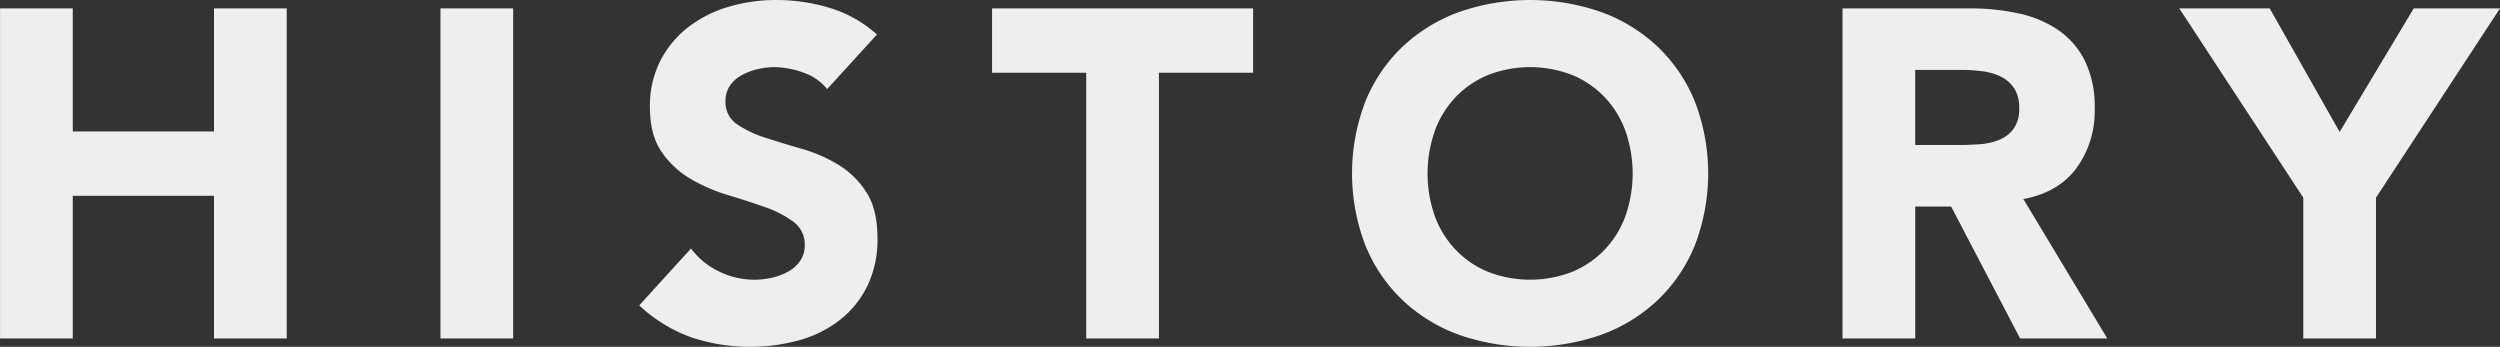 <svg id="h2_history.svg" xmlns="http://www.w3.org/2000/svg" width="697.191" height="96.719" viewBox="0 0 697.191 96.719">
  <rect x="0" y="0" width="697.191" height="96.719" fill="#333333" stroke="none"/>
  <defs>
    <style>
      .cls-1 {
        fill: #eee;
        fill-rule: evenodd;
      }
    </style>
  </defs>
  <path id="HISTORY" class="cls-1" d="M371.482,845.507h20.28v-39.78h39.39v39.78h20.28v-92.04h-20.28v34.32h-39.39v-34.32h-20.28v92.04Zm122.816,0h20.28v-92.04H494.3v92.04Zm121.733-84.76a34.828,34.828,0,0,0-13.13-7.41,51.64,51.64,0,0,0-15.08-2.21,46.082,46.082,0,0,0-13.13,1.885,33.918,33.918,0,0,0-11.245,5.655,28.236,28.236,0,0,0-7.8,9.36,27.649,27.649,0,0,0-2.925,13q0,7.673,3.185,12.35a25.038,25.038,0,0,0,8,7.54,46.592,46.592,0,0,0,10.4,4.55q5.589,1.691,10.4,3.38a29.393,29.393,0,0,1,8,4.1,7.787,7.787,0,0,1,3.185,6.565,7.456,7.456,0,0,1-1.235,4.29,9.8,9.8,0,0,1-3.25,2.99,16.311,16.311,0,0,1-4.55,1.755,22.21,22.21,0,0,1-5,.585,22.446,22.446,0,0,1-9.815-2.275,21.028,21.028,0,0,1-7.865-6.435l-14.43,15.86a41.666,41.666,0,0,0,14.3,8.84,51.868,51.868,0,0,0,30.225.91,32.879,32.879,0,0,0,11.31-5.59,27.157,27.157,0,0,0,7.735-9.49,29.592,29.592,0,0,0,2.86-13.39q0-8.06-3.12-12.87a24.183,24.183,0,0,0-7.865-7.67,42.125,42.125,0,0,0-10.205-4.42q-5.46-1.56-10.205-3.12a29.484,29.484,0,0,1-7.865-3.77,7.324,7.324,0,0,1-3.12-6.37,7.407,7.407,0,0,1,1.3-4.42,9.632,9.632,0,0,1,3.38-2.925,17.505,17.505,0,0,1,4.42-1.625,21.047,21.047,0,0,1,4.55-.52,24.039,24.039,0,0,1,8,1.5,14.45,14.45,0,0,1,6.695,4.615Zm58.36,84.76h20.28v-74.1h26.26v-17.94h-72.8v17.94h26.26v74.1Zm77.834-26a43.906,43.906,0,0,0,10.335,15.275,45.5,45.5,0,0,0,15.73,9.685,60.213,60.213,0,0,0,39.78,0,45.507,45.507,0,0,0,15.73-9.685,43.906,43.906,0,0,0,10.335-15.275,55.942,55.942,0,0,0,0-40.04A43.924,43.924,0,0,0,833.8,764.192a45.567,45.567,0,0,0-15.73-9.685,60.213,60.213,0,0,0-39.78,0,45.558,45.558,0,0,0-15.73,9.685,43.924,43.924,0,0,0-10.335,15.275A55.942,55.942,0,0,0,752.225,819.507Zm19.37-31.85a27.124,27.124,0,0,1,5.785-9.425,26.429,26.429,0,0,1,9.035-6.175,32.421,32.421,0,0,1,23.53,0,26.438,26.438,0,0,1,9.035,6.175,27.154,27.154,0,0,1,5.785,9.425,35.925,35.925,0,0,1,0,23.725,27.254,27.254,0,0,1-5.785,9.36,26.382,26.382,0,0,1-9.035,6.175,32.421,32.421,0,0,1-23.53,0,26.373,26.373,0,0,1-9.035-6.175,27.224,27.224,0,0,1-5.785-9.36A35.925,35.925,0,0,1,771.6,787.657ZM885.3,845.507h20.28v-36.79h10.01l19.24,36.79h24.31l-23.4-38.87q9.75-1.819,14.82-8.645a27.013,27.013,0,0,0,5.07-16.575,29.062,29.062,0,0,0-2.795-13.455,22.706,22.706,0,0,0-7.54-8.58,31.628,31.628,0,0,0-11.05-4.55,62.856,62.856,0,0,0-13.325-1.365H885.3v92.04Zm20.28-74.88h13.26a41.359,41.359,0,0,1,5.59.39,16.2,16.2,0,0,1,5.07,1.495,9.557,9.557,0,0,1,3.64,3.185,9.716,9.716,0,0,1,1.43,5.59,9.3,9.3,0,0,1-1.625,5.85,9.562,9.562,0,0,1-4.1,3.055,18.128,18.128,0,0,1-5.525,1.17q-3.056.2-5.785,0.2h-11.96v-20.93Zm108.218,74.88h20.28v-39.26l34.58-52.78h-24.05l-20.67,34.45-19.5-34.45H979.221l34.579,52.78v39.26Z" transform="translate(-371.469 -751.125)"/>
</svg>
